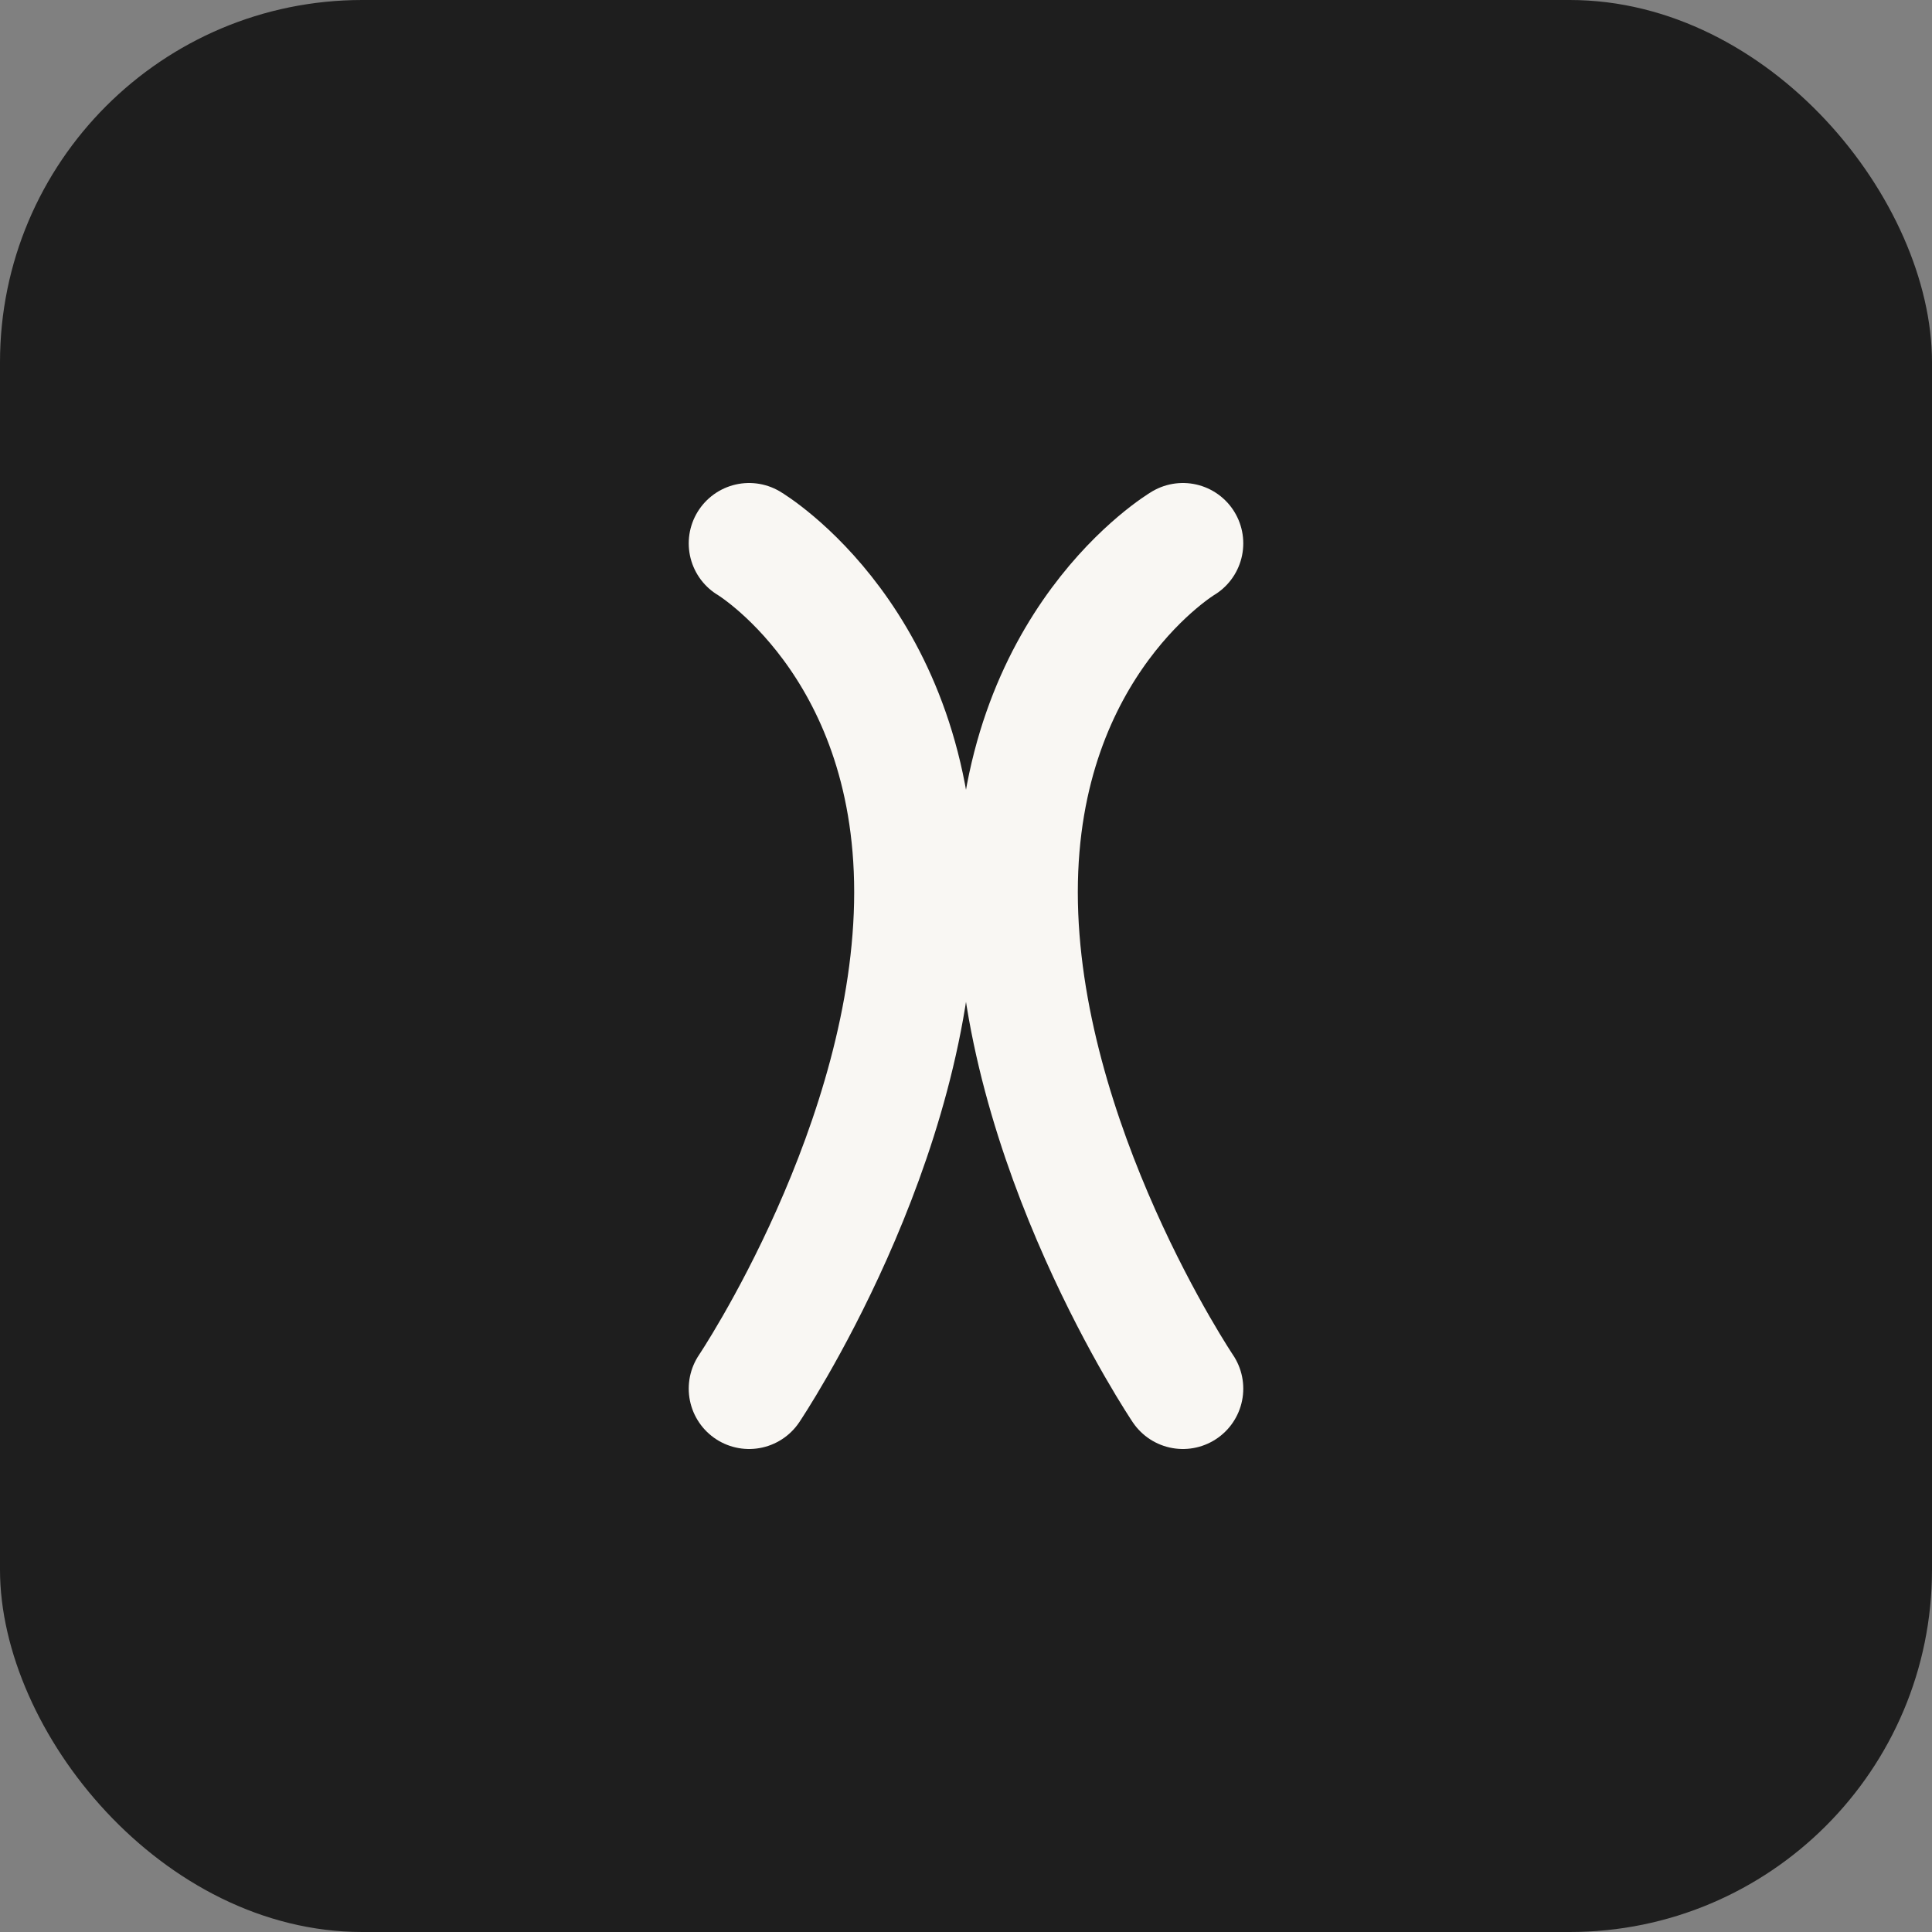 <svg width="64" height="64" viewBox="0 0 64 64" fill="none" xmlns="http://www.w3.org/2000/svg">
<rect x="0" y="0" width="64" height="64" fill="#808080" stroke="none"/>
<rect width="64" height="64" rx="12" fill="#1E1E1E"/>
<path d="M24.815 18C24.815 18 30.296 21.259 30.296 29.556C30.296 37.852 24.815 46 24.815 46" stroke="#F9F7F3" stroke-width="4" stroke-linecap="round" stroke-linejoin="round"/>
<path d="M39.185 18C39.185 18 33.704 21.259 33.704 29.556C33.704 37.852 39.185 46 39.185 46" stroke="#F9F7F3" stroke-width="4" stroke-linecap="round" stroke-linejoin="round"/>
</svg>
